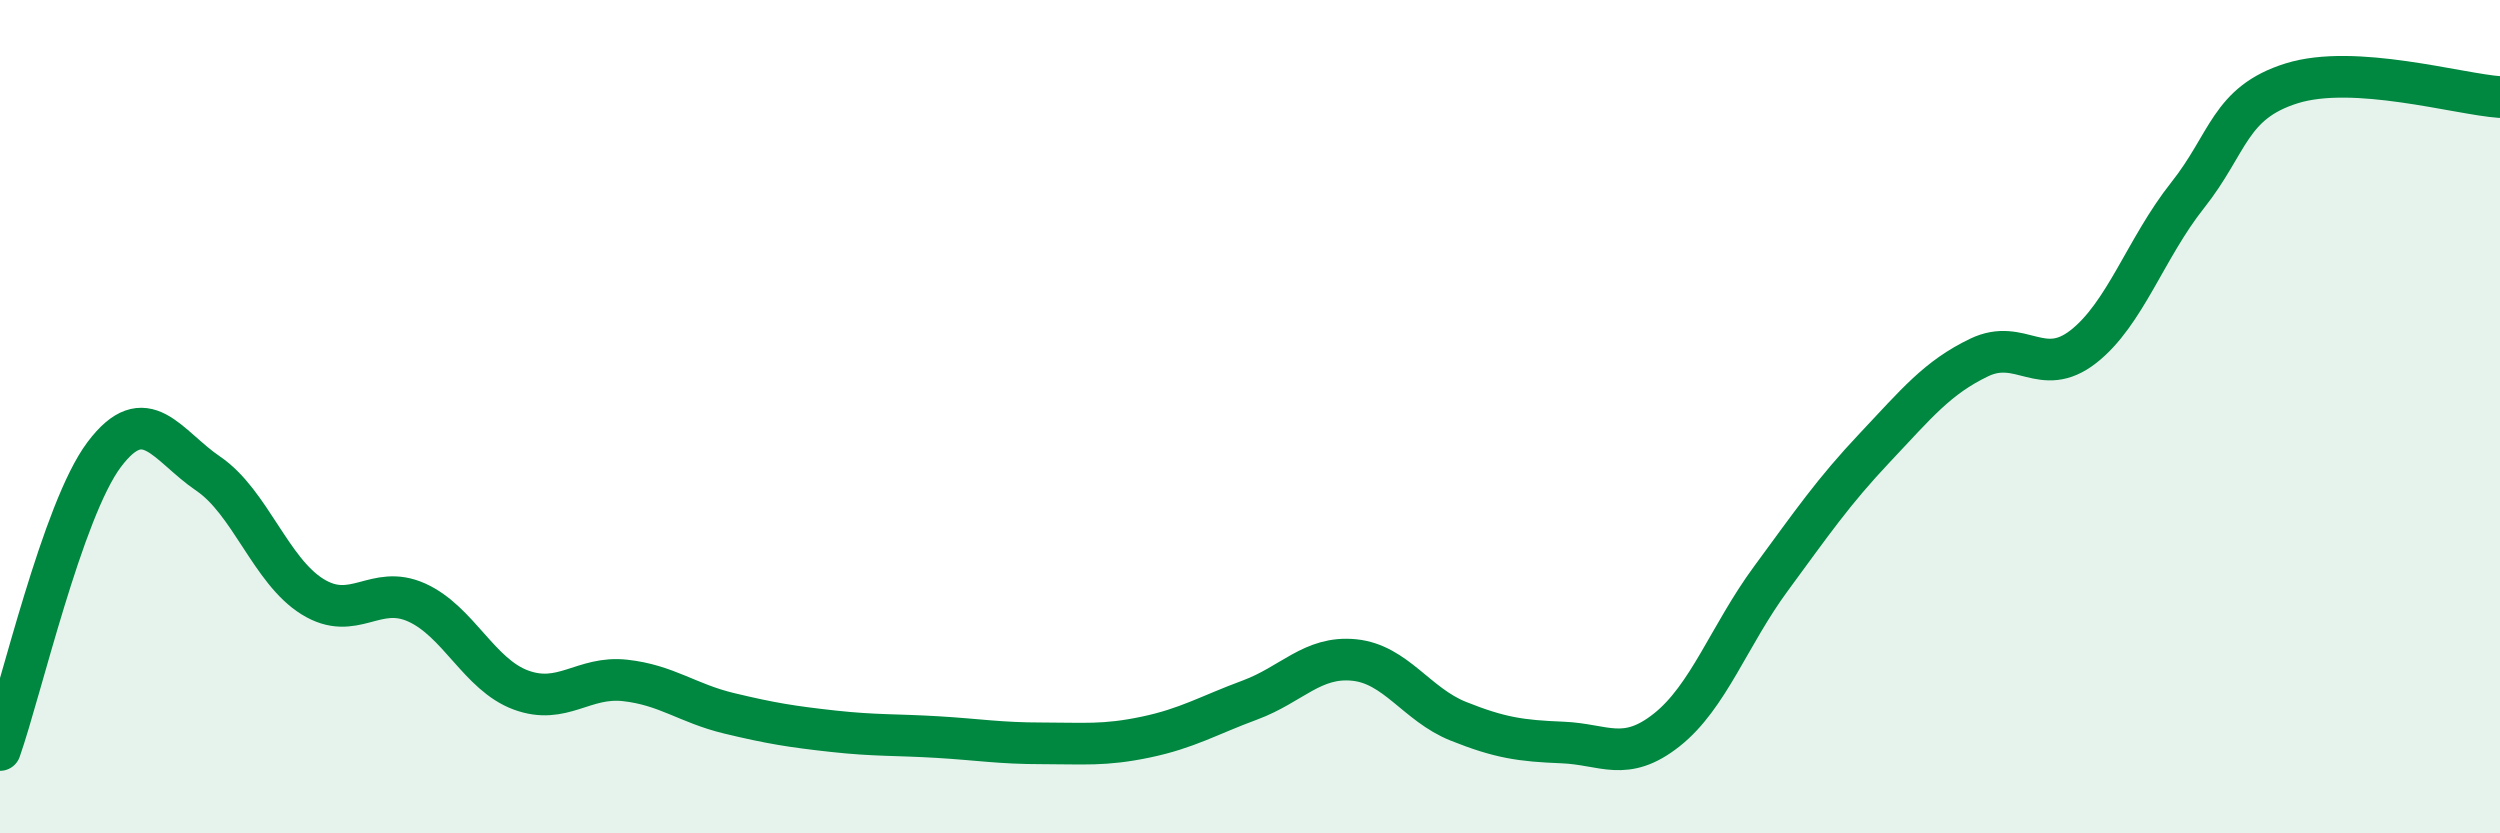 
    <svg width="60" height="20" viewBox="0 0 60 20" xmlns="http://www.w3.org/2000/svg">
      <path
        d="M 0,18 C 0.5,16.58 1.5,12.24 2.5,10.91 C 3.5,9.58 4,10.69 5,11.37 C 6,12.05 6.5,13.7 7.5,14.32 C 8.5,14.94 9,14.01 10,14.46 C 11,14.91 11.5,16.19 12.5,16.56 C 13.5,16.93 14,16.22 15,16.33 C 16,16.44 16.5,16.88 17.5,17.12 C 18.5,17.36 19,17.44 20,17.55 C 21,17.66 21.5,17.63 22.5,17.69 C 23.5,17.75 24,17.84 25,17.84 C 26,17.84 26.5,17.9 27.5,17.69 C 28.5,17.48 29,17.17 30,16.8 C 31,16.43 31.5,15.74 32.5,15.84 C 33.5,15.94 34,16.91 35,17.31 C 36,17.71 36.5,17.78 37.5,17.82 C 38.5,17.86 39,18.31 40,17.52 C 41,16.73 41.5,15.25 42.5,13.89 C 43.5,12.53 44,11.8 45,10.74 C 46,9.68 46.5,9.06 47.5,8.58 C 48.5,8.1 49,9.1 50,8.32 C 51,7.54 51.5,5.95 52.5,4.69 C 53.5,3.43 53.5,2.47 55,2 C 56.5,1.53 59,2.26 60,2.33L60 20L0 20Z"
        fill="#008740"
        opacity="0.1"
        stroke-linecap="round"
        stroke-linejoin="round"
      />
      <path
        d="M 0,18 C 0.5,16.58 1.5,12.24 2.5,10.91 C 3.5,9.58 4,10.69 5,11.37 C 6,12.05 6.5,13.7 7.5,14.32 C 8.5,14.94 9,14.01 10,14.46 C 11,14.91 11.5,16.19 12.5,16.56 C 13.5,16.93 14,16.22 15,16.33 C 16,16.44 16.5,16.88 17.5,17.12 C 18.5,17.36 19,17.44 20,17.55 C 21,17.66 21.5,17.63 22.5,17.69 C 23.5,17.75 24,17.84 25,17.84 C 26,17.84 26.5,17.9 27.5,17.69 C 28.5,17.48 29,17.17 30,16.8 C 31,16.43 31.5,15.74 32.5,15.84 C 33.5,15.94 34,16.91 35,17.31 C 36,17.71 36.5,17.78 37.5,17.82 C 38.5,17.86 39,18.31 40,17.52 C 41,16.73 41.5,15.25 42.5,13.89 C 43.5,12.53 44,11.8 45,10.74 C 46,9.68 46.5,9.06 47.5,8.58 C 48.5,8.1 49,9.1 50,8.32 C 51,7.54 51.5,5.95 52.5,4.69 C 53.5,3.43 53.5,2.47 55,2 C 56.5,1.53 59,2.26 60,2.33"
        stroke="#008740"
        stroke-width="1"
        fill="none"
        stroke-linecap="round"
        stroke-linejoin="round"
      />
    </svg>
  